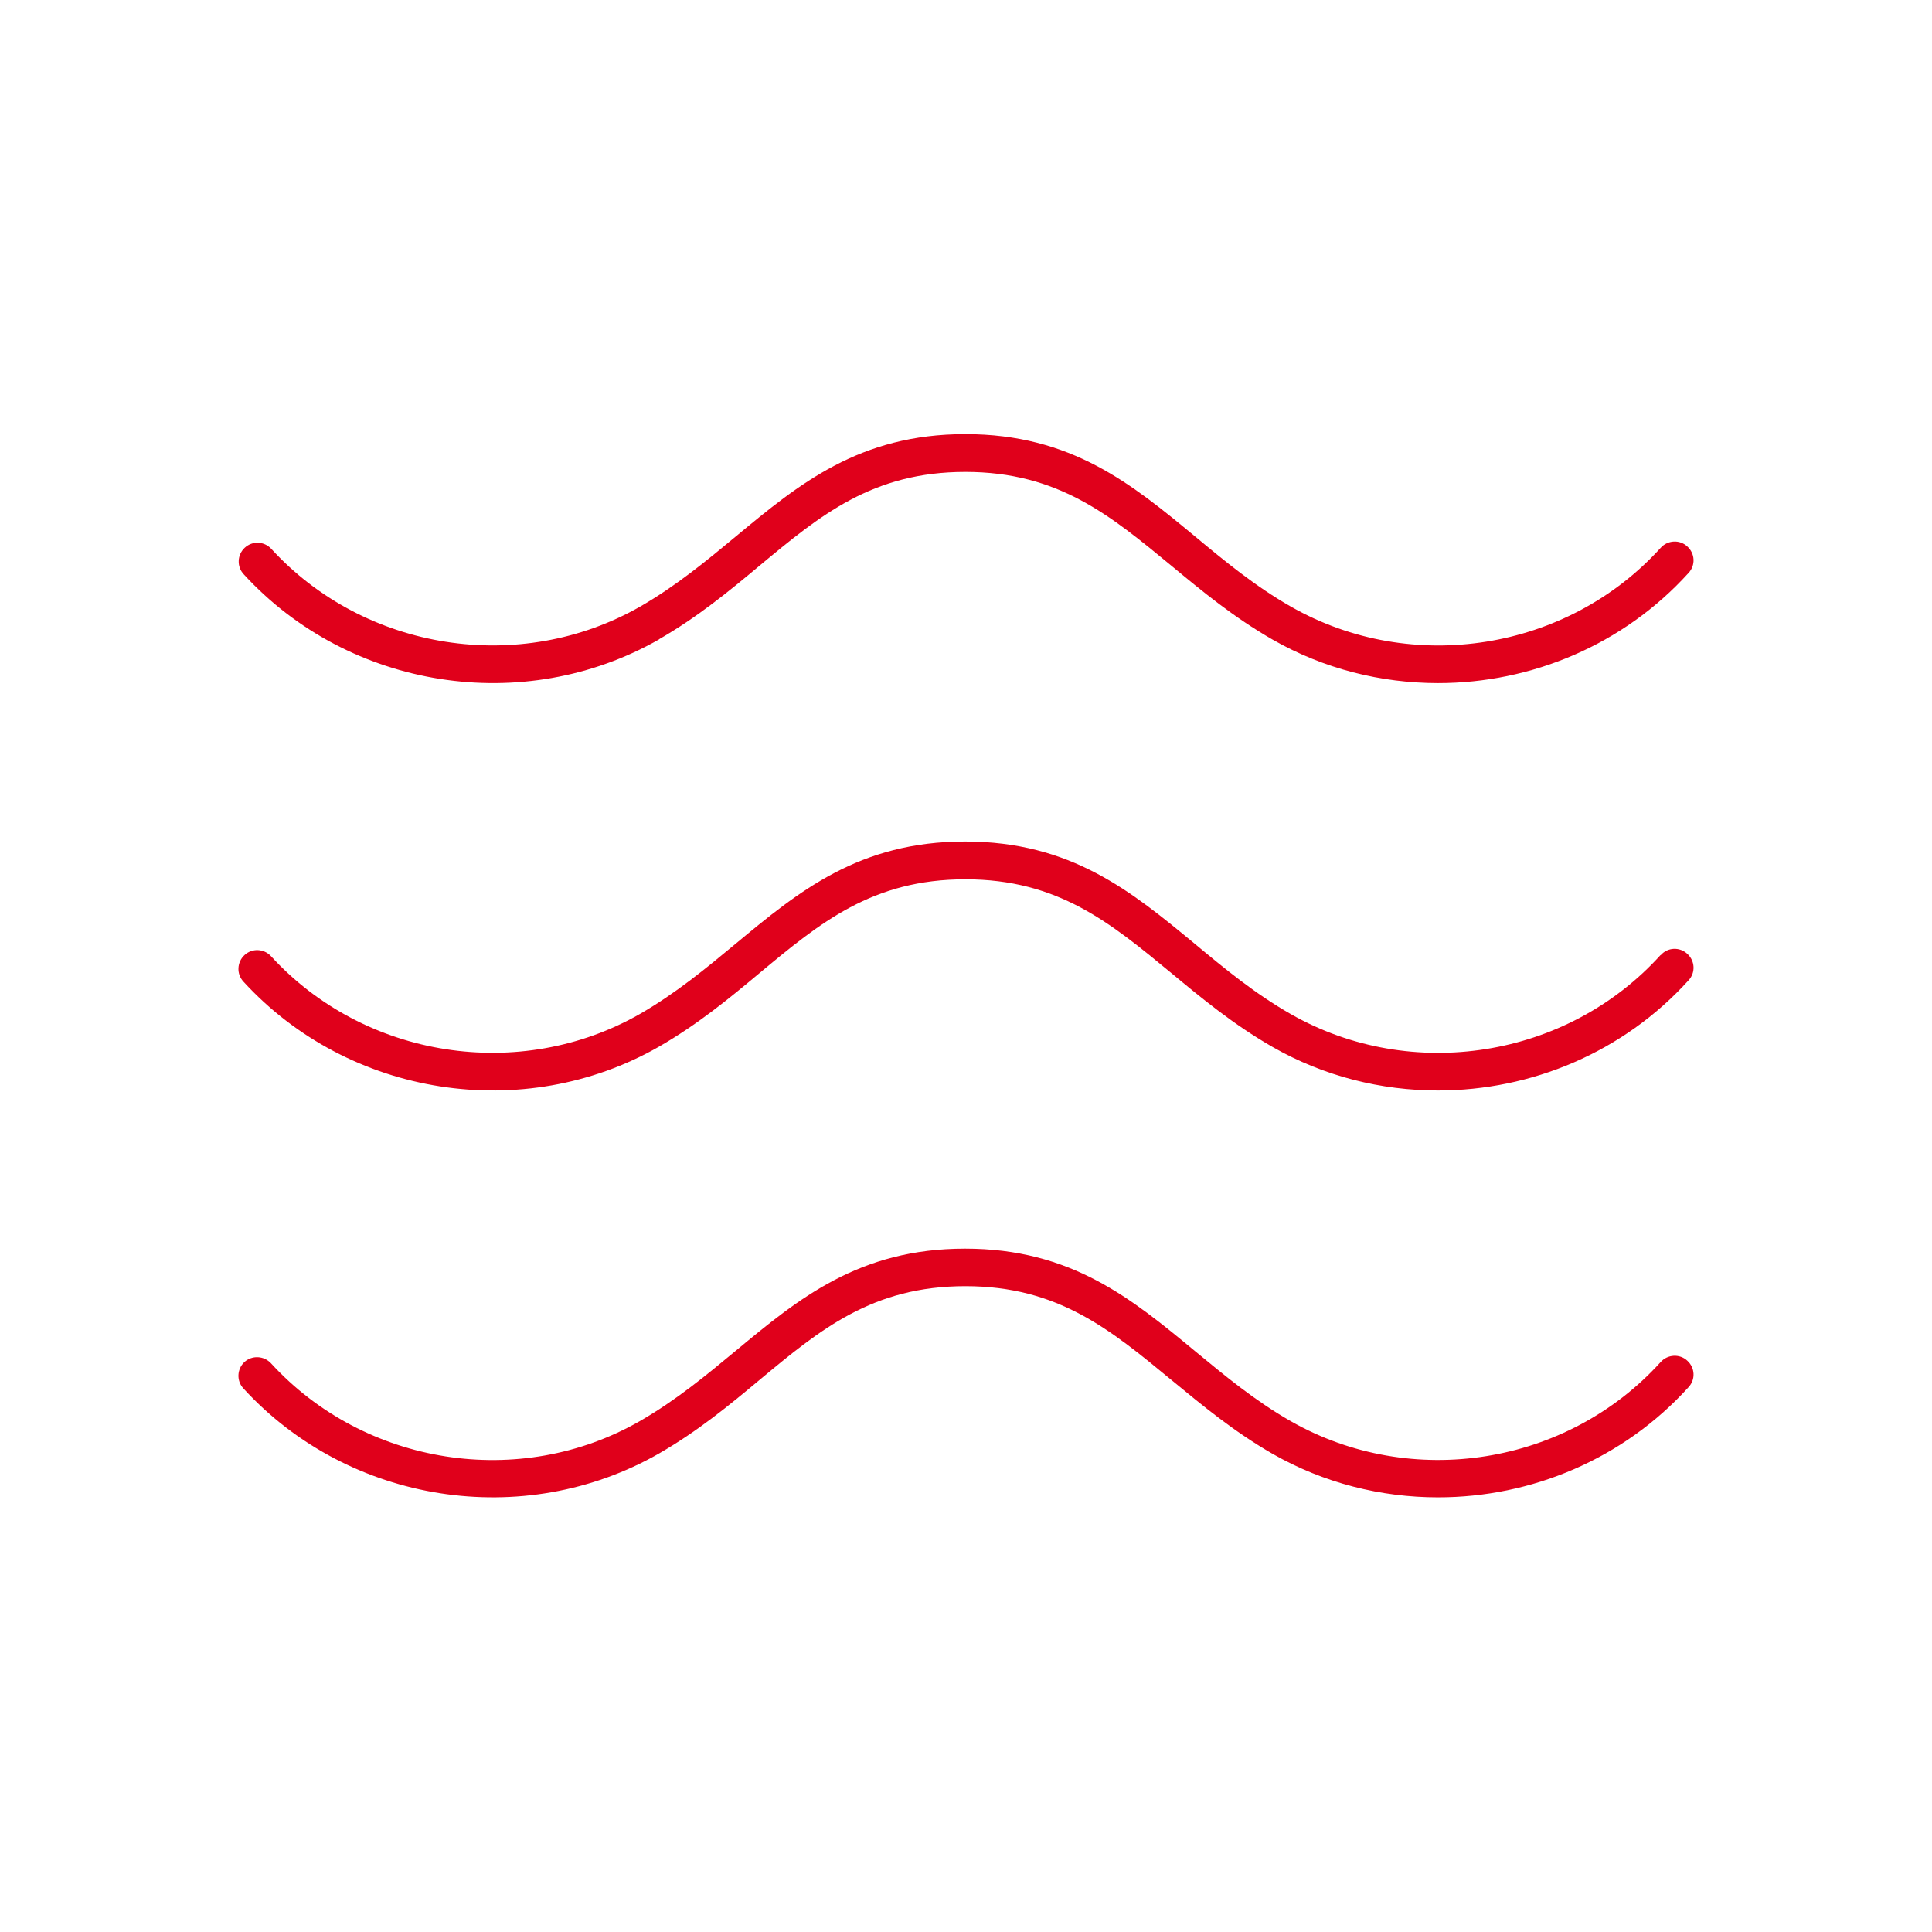 <?xml version="1.0" encoding="UTF-8"?>
<svg id="Capa_2" data-name="Capa 2" xmlns="http://www.w3.org/2000/svg" viewBox="0 0 73.65 73.65">
  <defs>
    <style>
      .cls-1 {
        fill: none;
      }

      .cls-2 {
        fill: #e0001b;
      }
    </style>
  </defs>
  <g id="Design">
    <g>
      <rect class="cls-1" width="73.65" height="73.65"/>
      <path class="cls-2" d="M25.12,24.37c1.48-.85,2.68-1.84,3.84-2.81,2.31-1.92,4.3-3.57,7.84-3.57s5.53,1.66,7.86,3.58c1.17.97,2.37,1.96,3.85,2.81,1.96,1.12,4.14,1.66,6.31,1.66,3.55,0,7.06-1.45,9.55-4.2.27-.29.25-.74-.05-1.01-.29-.27-.75-.24-1.01.05-3.56,3.93-9.49,4.87-14.09,2.25-1.37-.78-2.53-1.74-3.65-2.67-2.43-2.01-4.73-3.91-8.77-3.91s-6.34,1.9-8.75,3.9c-1.12.93-2.27,1.88-3.64,2.67-4.58,2.62-10.5,1.7-14.07-2.2-.27-.29-.72-.31-1.01-.04-.29.27-.31.72-.04,1.01,4.02,4.39,10.68,5.43,15.84,2.48M63.3,36.41c-3.56,3.93-9.49,4.87-14.09,2.25-1.37-.78-2.53-1.74-3.65-2.67-2.43-2.01-4.73-3.91-8.77-3.91s-6.34,1.9-8.75,3.9c-1.12.93-2.27,1.88-3.64,2.67-4.58,2.62-10.5,1.7-14.07-2.2-.27-.29-.72-.31-1.01-.04-.29.27-.31.72-.04,1.01,4.02,4.39,10.68,5.43,15.84,2.48,1.48-.85,2.68-1.84,3.84-2.81,2.31-1.92,4.3-3.57,7.84-3.57s5.53,1.66,7.86,3.58c1.17.97,2.37,1.96,3.85,2.81,1.96,1.12,4.14,1.66,6.31,1.66,3.55,0,7.06-1.45,9.55-4.2.27-.29.25-.74-.05-1.01-.29-.27-.75-.25-1.01.05M63.3,51.93c-3.56,3.93-9.49,4.87-14.09,2.25-1.37-.78-2.52-1.74-3.65-2.67-2.43-2.01-4.73-3.91-8.77-3.91s-6.34,1.9-8.75,3.9c-1.12.93-2.27,1.88-3.64,2.67-4.58,2.63-10.5,1.7-14.07-2.2-.27-.29-.72-.31-1.01-.05-.29.27-.31.72-.04,1.01,4.02,4.39,10.68,5.43,15.84,2.48,1.48-.85,2.68-1.84,3.84-2.81,2.31-1.92,4.3-3.57,7.84-3.57s5.53,1.66,7.86,3.58c1.17.96,2.37,1.96,3.85,2.81,1.96,1.12,4.14,1.66,6.31,1.66,3.55,0,7.06-1.45,9.55-4.2.27-.29.25-.74-.05-1.01-.29-.27-.75-.24-1.01.05"/>
    </g>
  </g>
</svg>